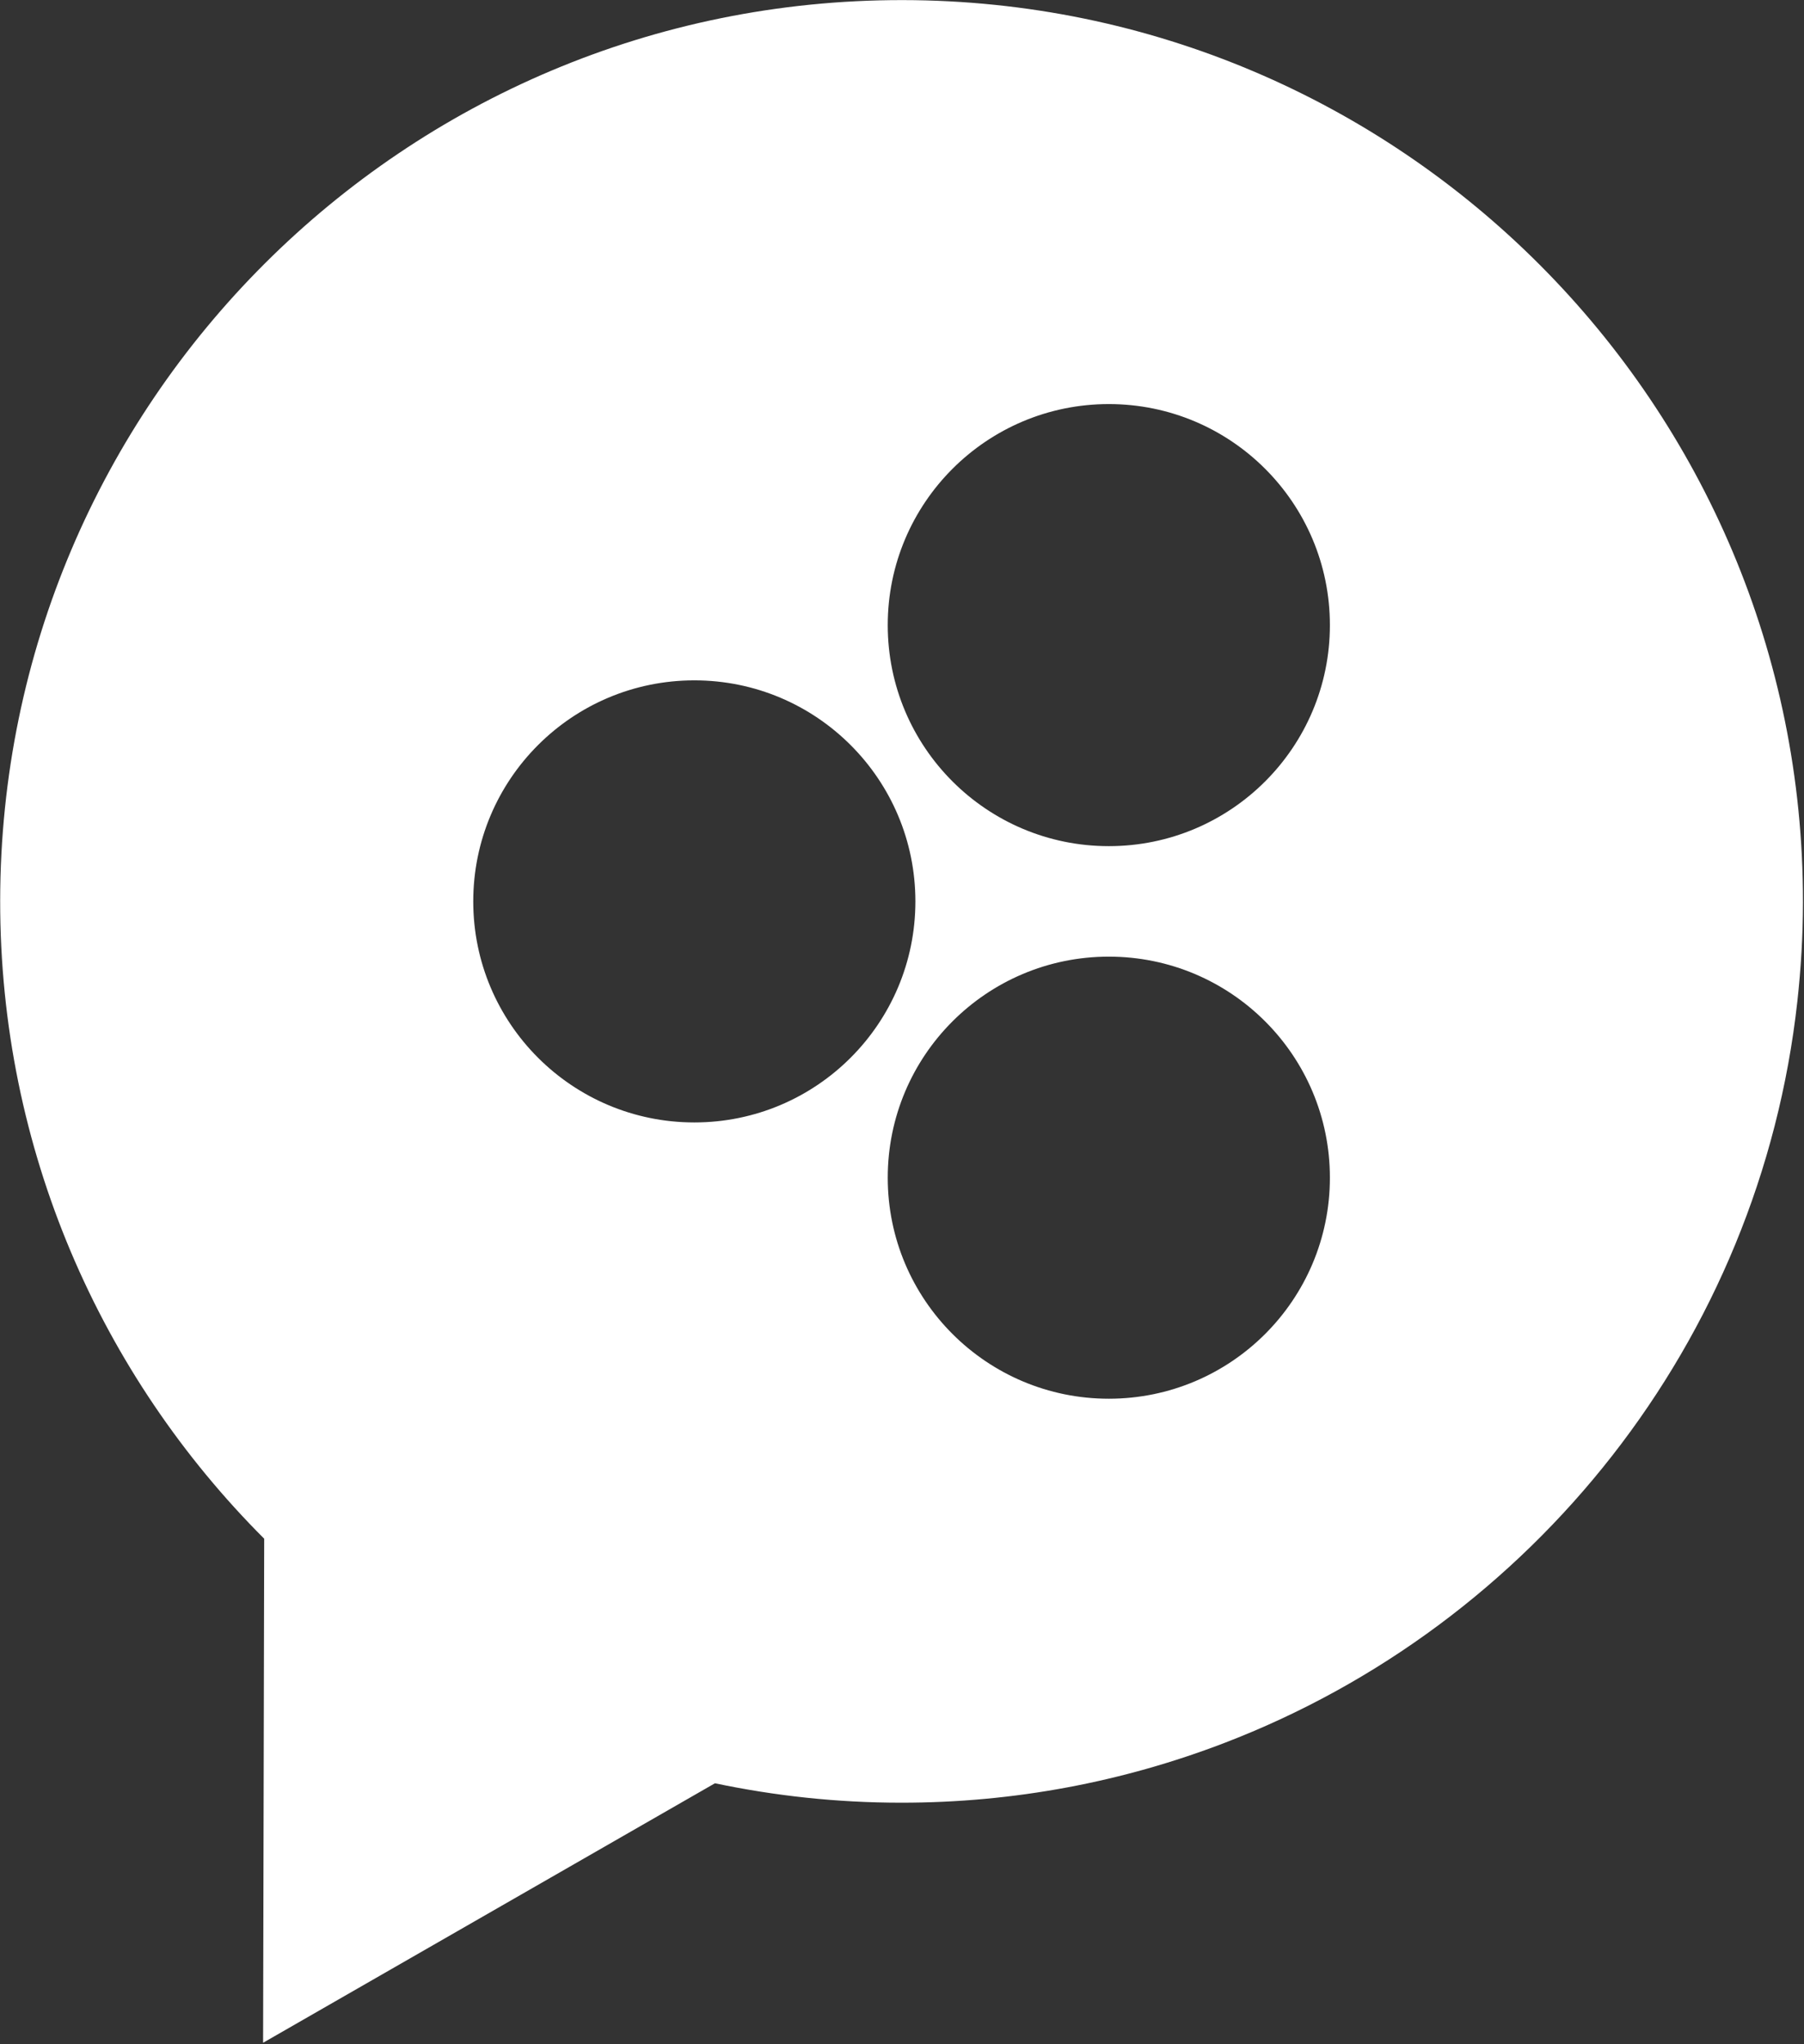 <?xml version="1.0" encoding="UTF-8" standalone="no"?>
<!DOCTYPE svg PUBLIC "-//W3C//DTD SVG 1.1//EN" "http://www.w3.org/Graphics/SVG/1.1/DTD/svg11.dtd">
<svg width="100%" height="100%" viewBox="0 0 1035 1173" version="1.1" xmlns="http://www.w3.org/2000/svg" xmlns:xlink="http://www.w3.org/1999/xlink" xml:space="preserve" xmlns:serif="http://www.serif.com/" style="fill-rule:evenodd;clip-rule:evenodd;stroke-linejoin:round;stroke-miterlimit:2;">
    <rect x="0" y="0" width="1035" height="1173" fill="#333333" stroke="none"/>
    <g transform="matrix(1,0,0,1,-5183.18,-654.161)">
        <g transform="matrix(4.167,0,0,4.167,3946.36,0)">
            <g transform="matrix(1,0,0,1,449.478,321.708)">
                <path d="M0,-48.204C-16.811,-48.204 -30.438,-61.83 -30.438,-78.641C-30.438,-95.452 -16.811,-109.08 0,-109.08C16.813,-109.08 30.439,-95.452 30.439,-78.641C30.439,-61.83 16.813,-48.204 0,-48.204M0,27.886C-16.811,27.886 -30.438,14.259 -30.438,-2.551C-30.438,-19.364 -16.811,-32.99 0,-32.99C16.813,-32.99 30.439,-19.364 30.439,-2.551C30.439,14.259 16.813,27.886 0,27.886M-57.067,-10.159C-73.879,-10.159 -87.506,-23.786 -87.506,-40.595C-87.506,-57.407 -73.879,-71.035 -57.067,-71.035C-40.256,-71.035 -26.631,-57.407 -26.631,-40.595C-26.631,-23.786 -40.256,-10.159 -57.067,-10.159M-28.4,-164.709C-96.95,-164.777 -152.566,-109.268 -152.641,-40.722C-152.682,-6.404 -138.774,24.67 -116.289,47.165L-116.441,116.573L-54.229,80.84C-45.979,82.576 -37.429,83.511 -28.656,83.515C-12.977,83.532 2.014,80.61 15.83,75.32C58.354,59.032 89.637,20.039 94.803,-26.856C95.295,-31.328 95.568,-35.865 95.574,-40.468C95.654,-109.014 40.145,-164.636 -28.4,-164.709" style="fill:white;fill-rule:nonzero;"/>
            </g>
        </g>
    </g>
</svg>
